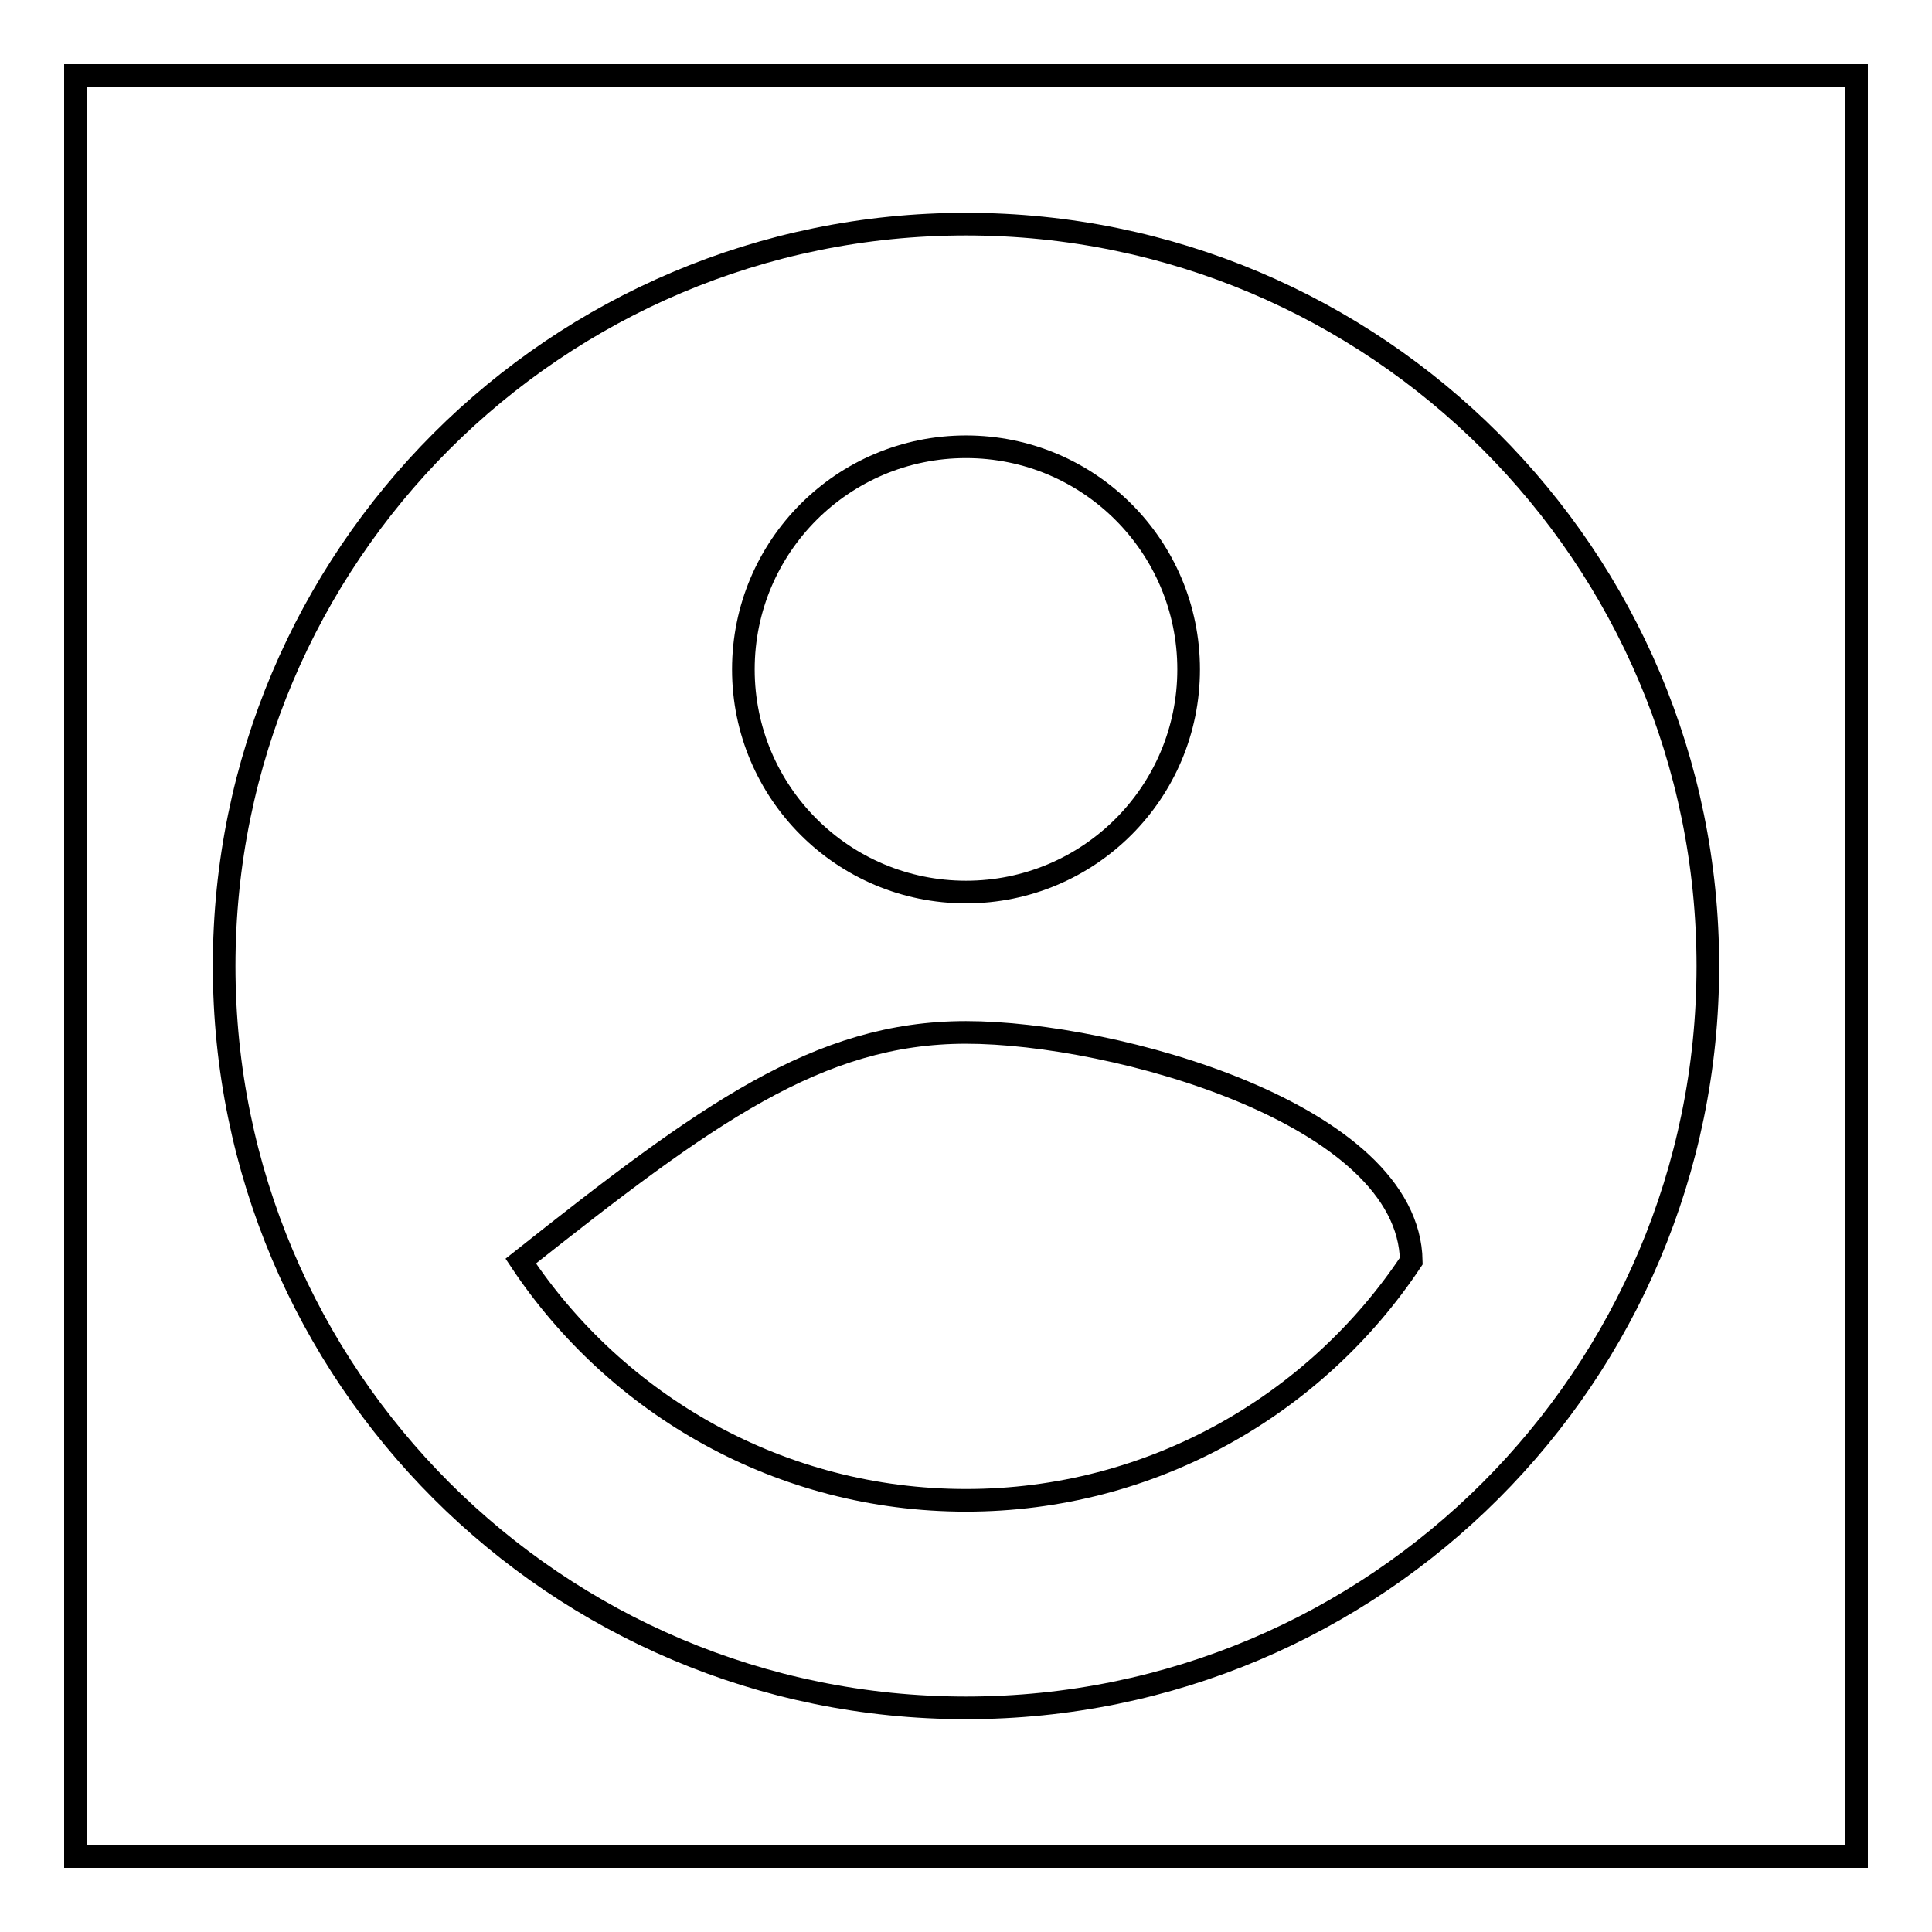 <?xml version="1.0" encoding="utf-8"?>
<!-- Svg Vector Icons : http://www.onlinewebfonts.com/icon -->
<!DOCTYPE svg PUBLIC "-//W3C//DTD SVG 1.1//EN" "http://www.w3.org/Graphics/SVG/1.1/DTD/svg11.dtd">
<svg version="1.1" xmlns="http://www.w3.org/2000/svg" xmlns:xlink="http://www.w3.org/1999/xlink" x="0px" y="0px" viewBox="0 0 256 256" enable-background="new 0 0 256 256" xml:space="preserve">
<g><g><path stroke-width="3" fill-opacity="0" stroke="#000000"  d="M128,29.7c-54.3,0-98.3,44-98.3,98.3s44,98.3,98.3,98.3s98.3-44,98.3-98.3S182.3,29.7,128,29.7z M128,59.2c16.3,0,29.5,13.2,29.5,29.5c0,16.3-13.2,29.5-29.5,29.5S98.5,105,98.5,88.7C98.5,72.4,111.7,59.2,128,59.2z M128,198.8c-24.6,0-46.3-12.6-59-31.7c24.6-19.5,39.4-30.3,59-30.3c19.6,0,58.7,10.8,59,30.3C174.3,186.2,152.6,198.8,128,198.8z"/><path stroke-width="3" fill-opacity="0" stroke="#000000"  d="M10,10h236v236H10V10z"/></g></g>
</svg>